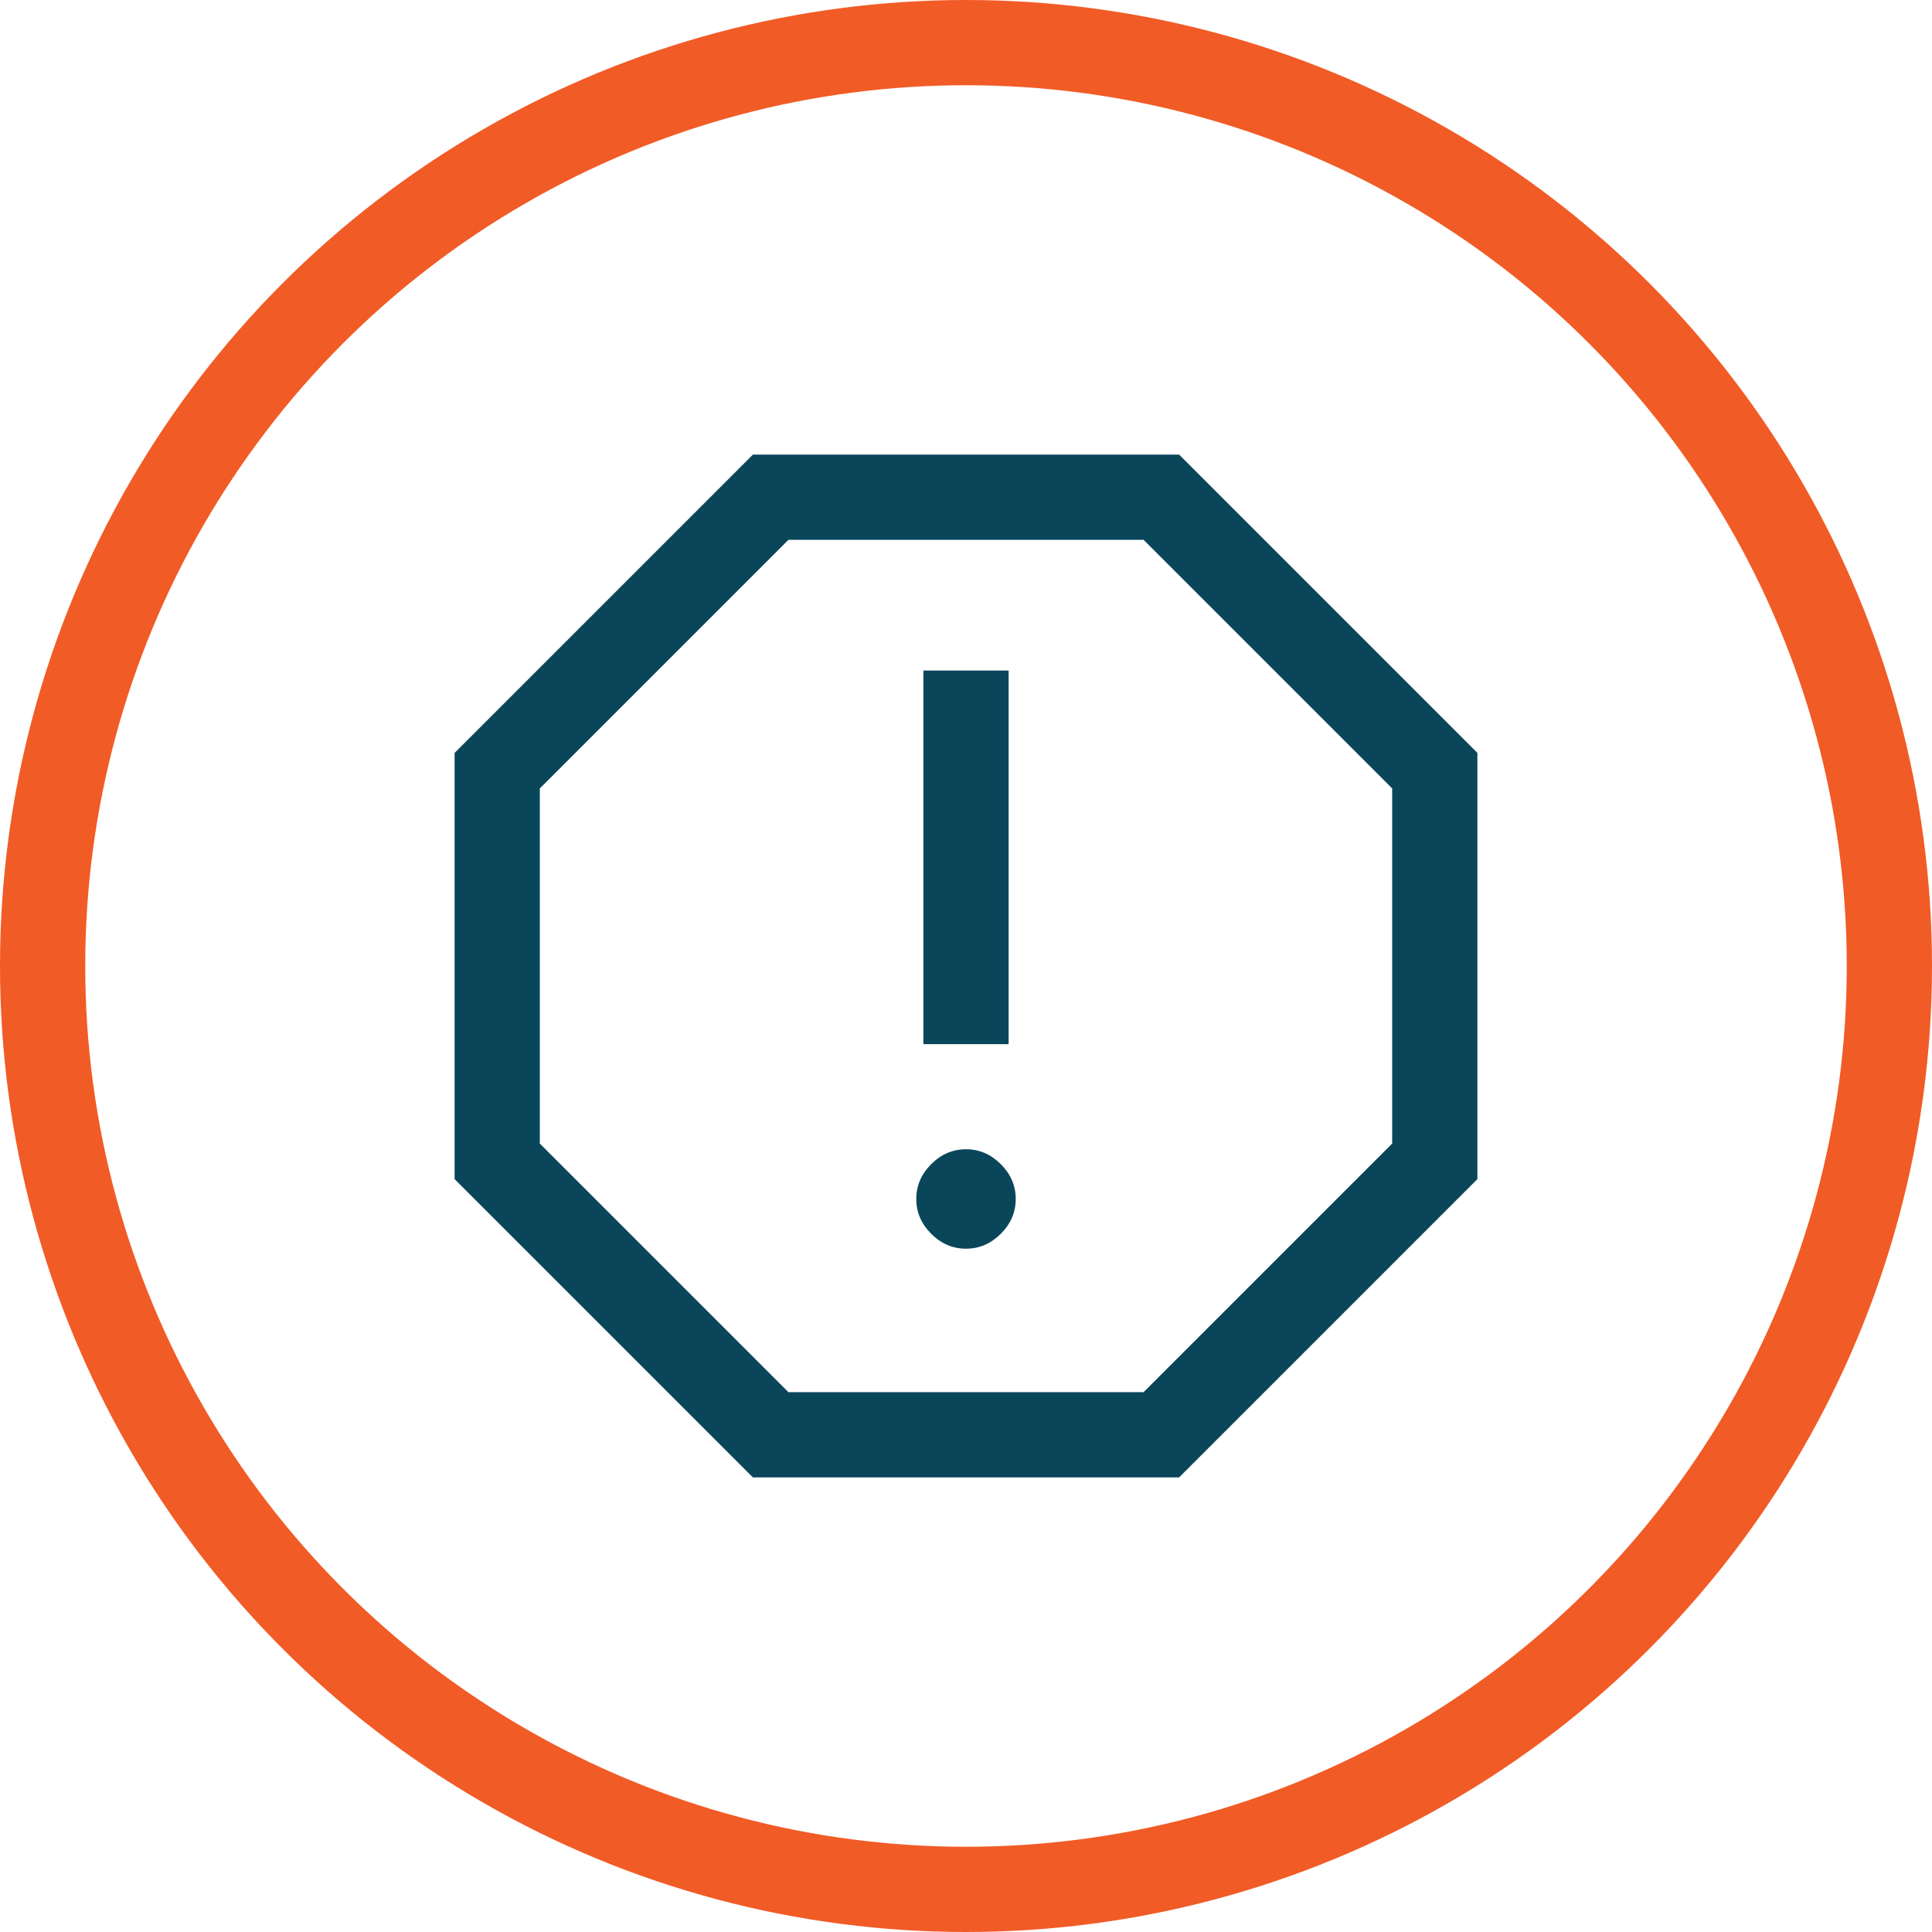 <svg width="68" height="68" viewBox="0 0 68 68" fill="none" xmlns="http://www.w3.org/2000/svg">
<circle cx="34" cy="34" r="32.5" stroke="#F15B26" stroke-width="3"/>
<path d="M34 43.95C34.467 43.95 34.875 43.775 35.225 43.425C35.575 43.075 35.75 42.667 35.75 42.2C35.75 41.733 35.575 41.325 35.225 40.975C34.875 40.625 34.467 40.45 34 40.45C33.533 40.45 33.125 40.625 32.775 40.975C32.425 41.325 32.25 41.733 32.25 42.2C32.25 42.667 32.425 43.075 32.775 43.425C33.125 43.775 33.533 43.95 34 43.95ZM32.5 36.75H35.5V23.6H32.5V36.75ZM26.5 52L16 41.5V26.5L26.5 16H41.5L52 26.5V41.5L41.5 52H26.5ZM27.75 49H40.25L49 40.25V27.75L40.25 19H27.75L19 27.75V40.25L27.75 49Z" fill="#0A465A"/>
</svg>

